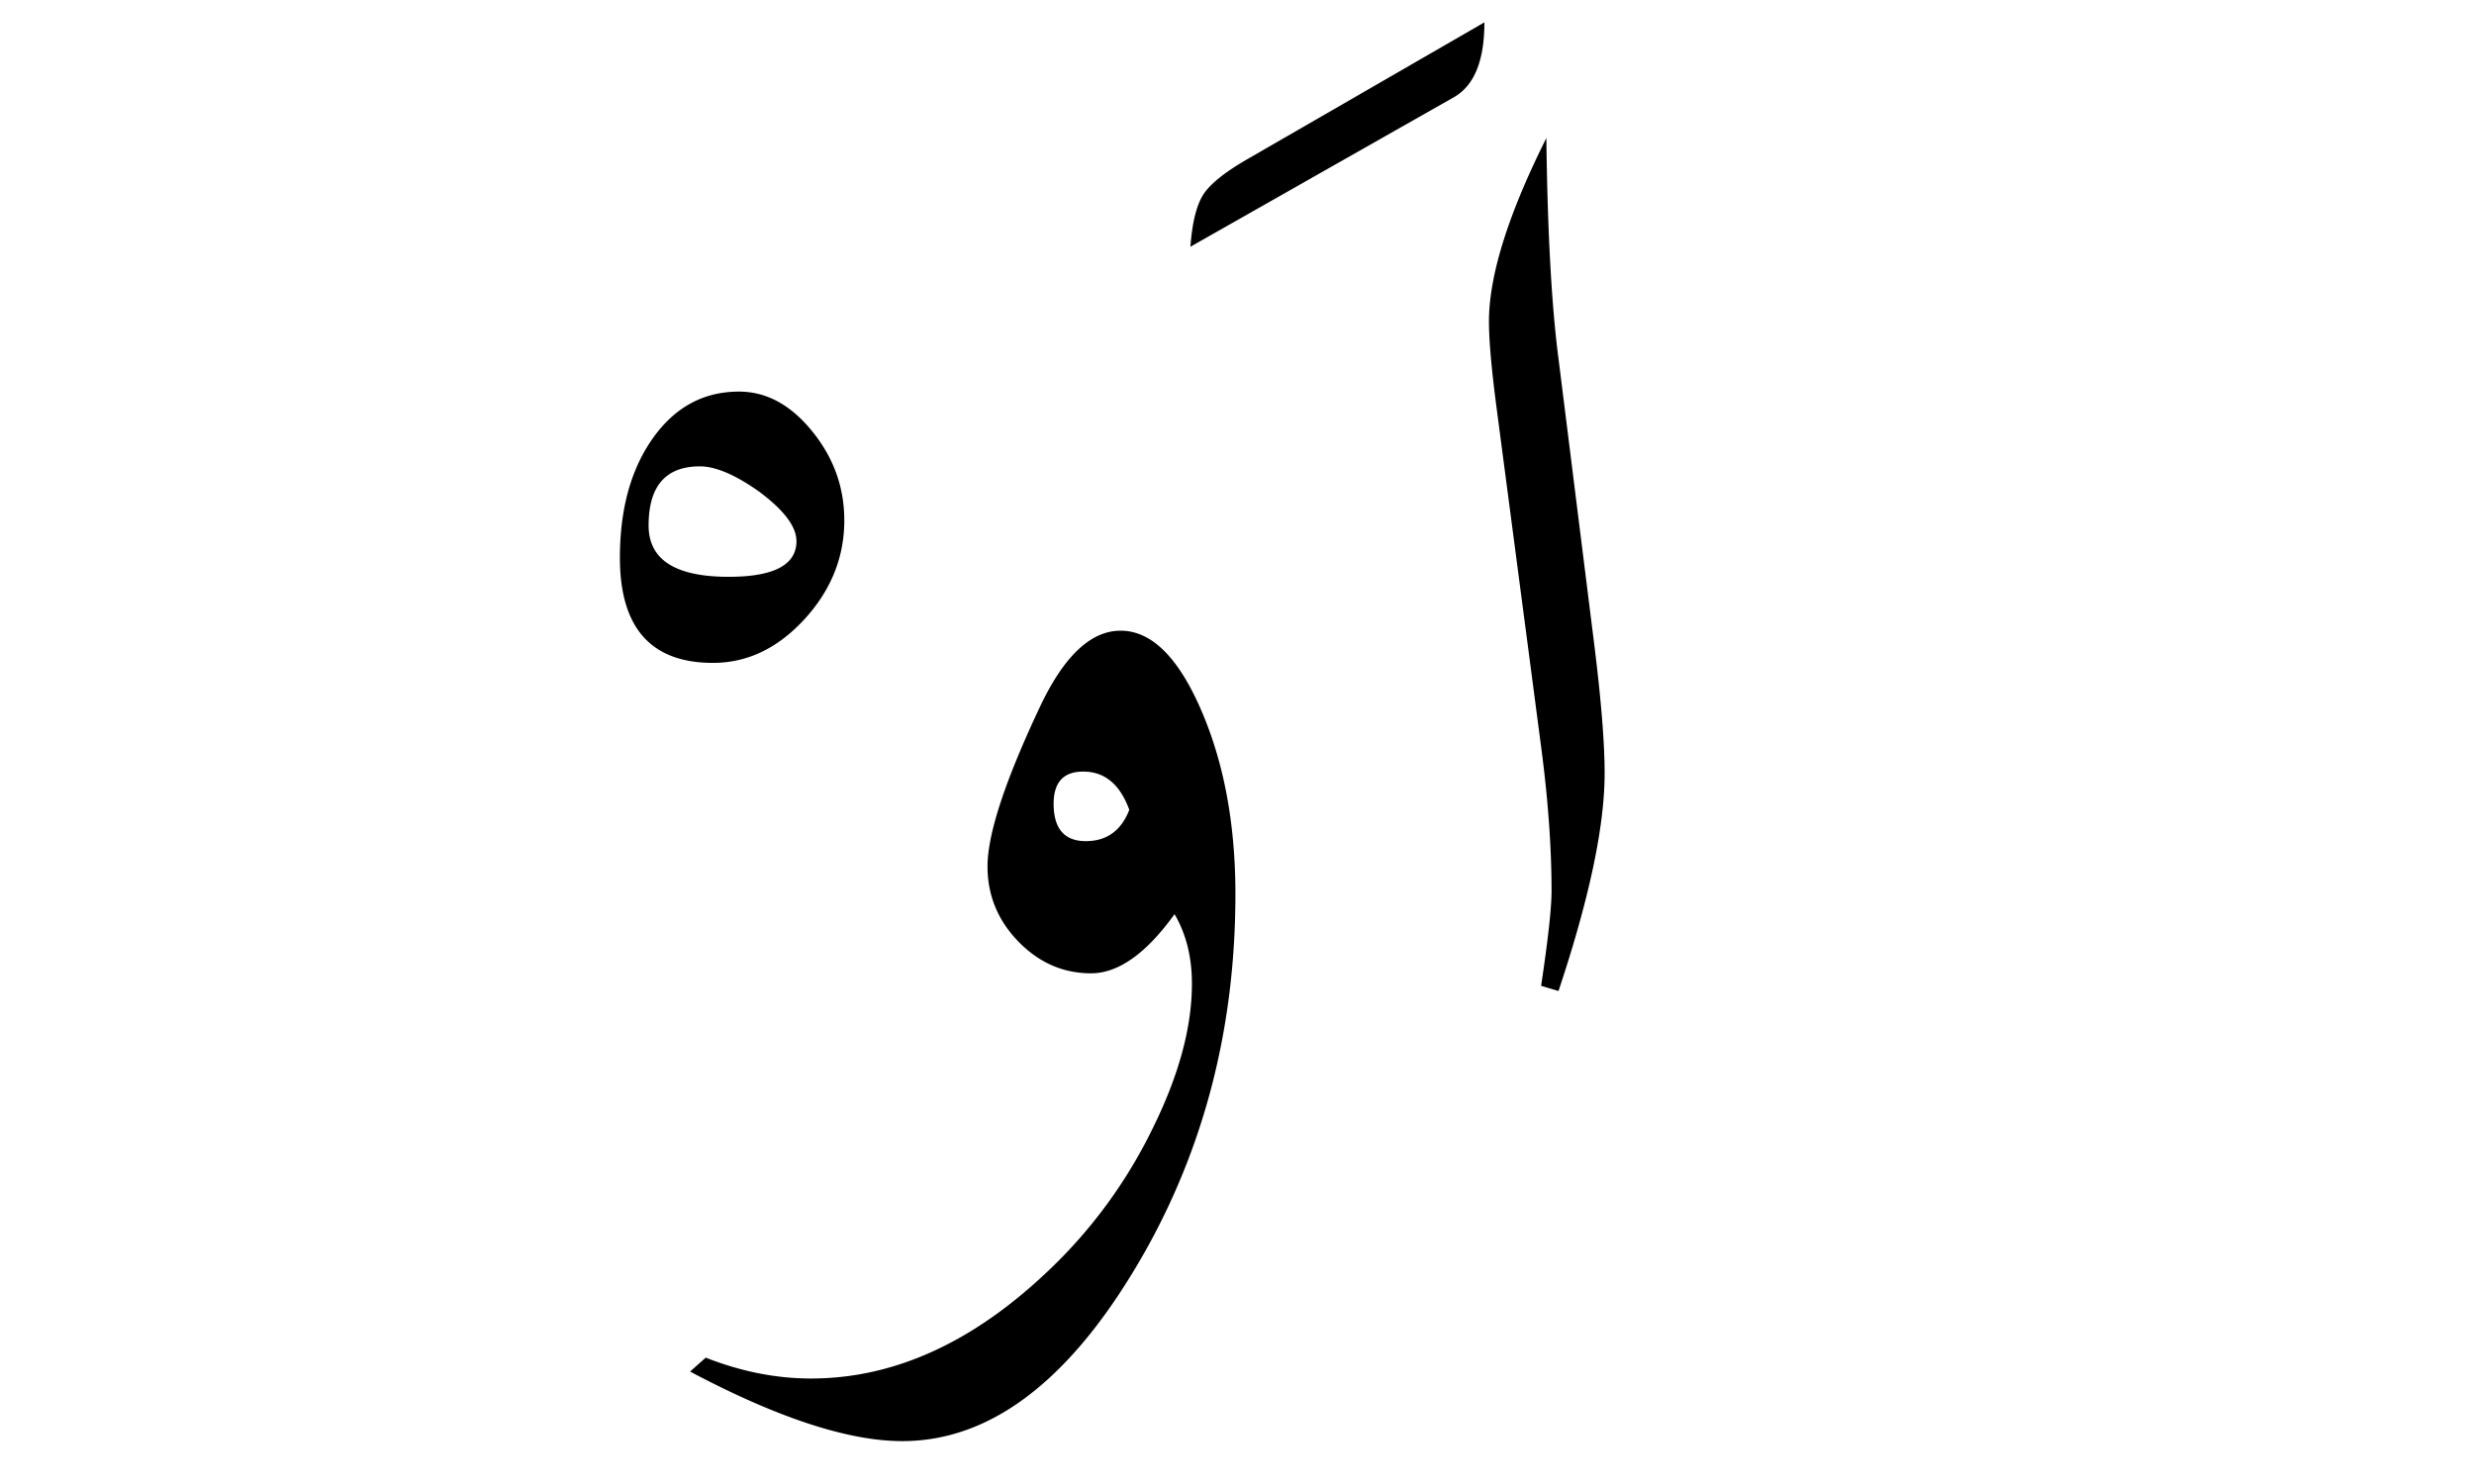 <svg xmlns="http://www.w3.org/2000/svg" version="1.0" width="100" height="60"><path d="M64.859 31.279c0 2.133-.621 5.062-1.864 8.789l-.703-.21c.282-1.876.422-3.153.422-3.833 0-1.758-.14-3.703-.422-5.836L60.5 16.55c-.21-1.594-.316-2.778-.316-3.551 0-1.852.773-4.324 2.32-7.418.047 3.797.211 6.773.492 8.93l1.442 11.53c.281 2.25.422 3.997.422 5.239zM49.936 36.153c0 5.648-1.383 10.746-4.148 15.293-2.766 4.547-5.872 6.82-9.317 6.82-2.18 0-5.039-.937-8.578-2.812l.633-.563c1.43.563 2.848.844 4.254.844 3.351 0 6.55-1.453 9.597-4.36a19.904 19.904 0 0 0 4.22-5.765c1.054-2.133 1.581-4.078 1.581-5.836 0-1.078-.234-2.016-.703-2.813-1.148 1.594-2.273 2.391-3.375 2.391-1.125 0-2.103-.428-2.935-1.283-.833-.856-1.249-1.87-1.249-3.041 0-1.313.715-3.48 2.145-6.504.96-2.016 2.04-3.023 3.234-3.024 1.243 0 2.327 1.067 3.252 3.2.926 2.133 1.389 4.617 1.389 7.453zm-4.289-3.41c-.375-1.032-.996-1.547-1.863-1.547-.797 0-1.196.433-1.196 1.3 0 1.008.434 1.512 1.301 1.512.844 0 1.43-.422 1.758-1.265zM34.127 21.036c0 1.5-.54 2.836-1.617 4.007-1.078 1.172-2.309 1.758-3.692 1.758-2.507 0-3.761-1.418-3.761-4.254 0-1.968.445-3.58 1.336-4.834.89-1.254 2.05-1.88 3.48-1.88 1.102 0 2.086.533 2.953 1.6.867 1.066 1.301 2.267 1.301 3.603zm-1.934.843c0-.586-.504-1.254-1.511-2.004-.961-.68-1.758-1.019-2.391-1.02-1.383.001-2.074.798-2.074 2.392 0 1.382 1.078 2.074 3.234 2.074 1.828 0 2.742-.48 2.742-1.442zM60 .906c0 1.546-.41 2.554-1.23 3.023L48.117 9.976c.07-.961.24-1.658.51-2.092.27-.434.873-.92 1.81-1.459L60 .905z" style="font-size:72px;font-style:normal;font-weight:400;fill:#000;fill-opacity:1;stroke:none;stroke-width:1px;stroke-linecap:butt;stroke-linejoin:miter;stroke-opacity:1;font-family:Traditional Arabic"/></svg>